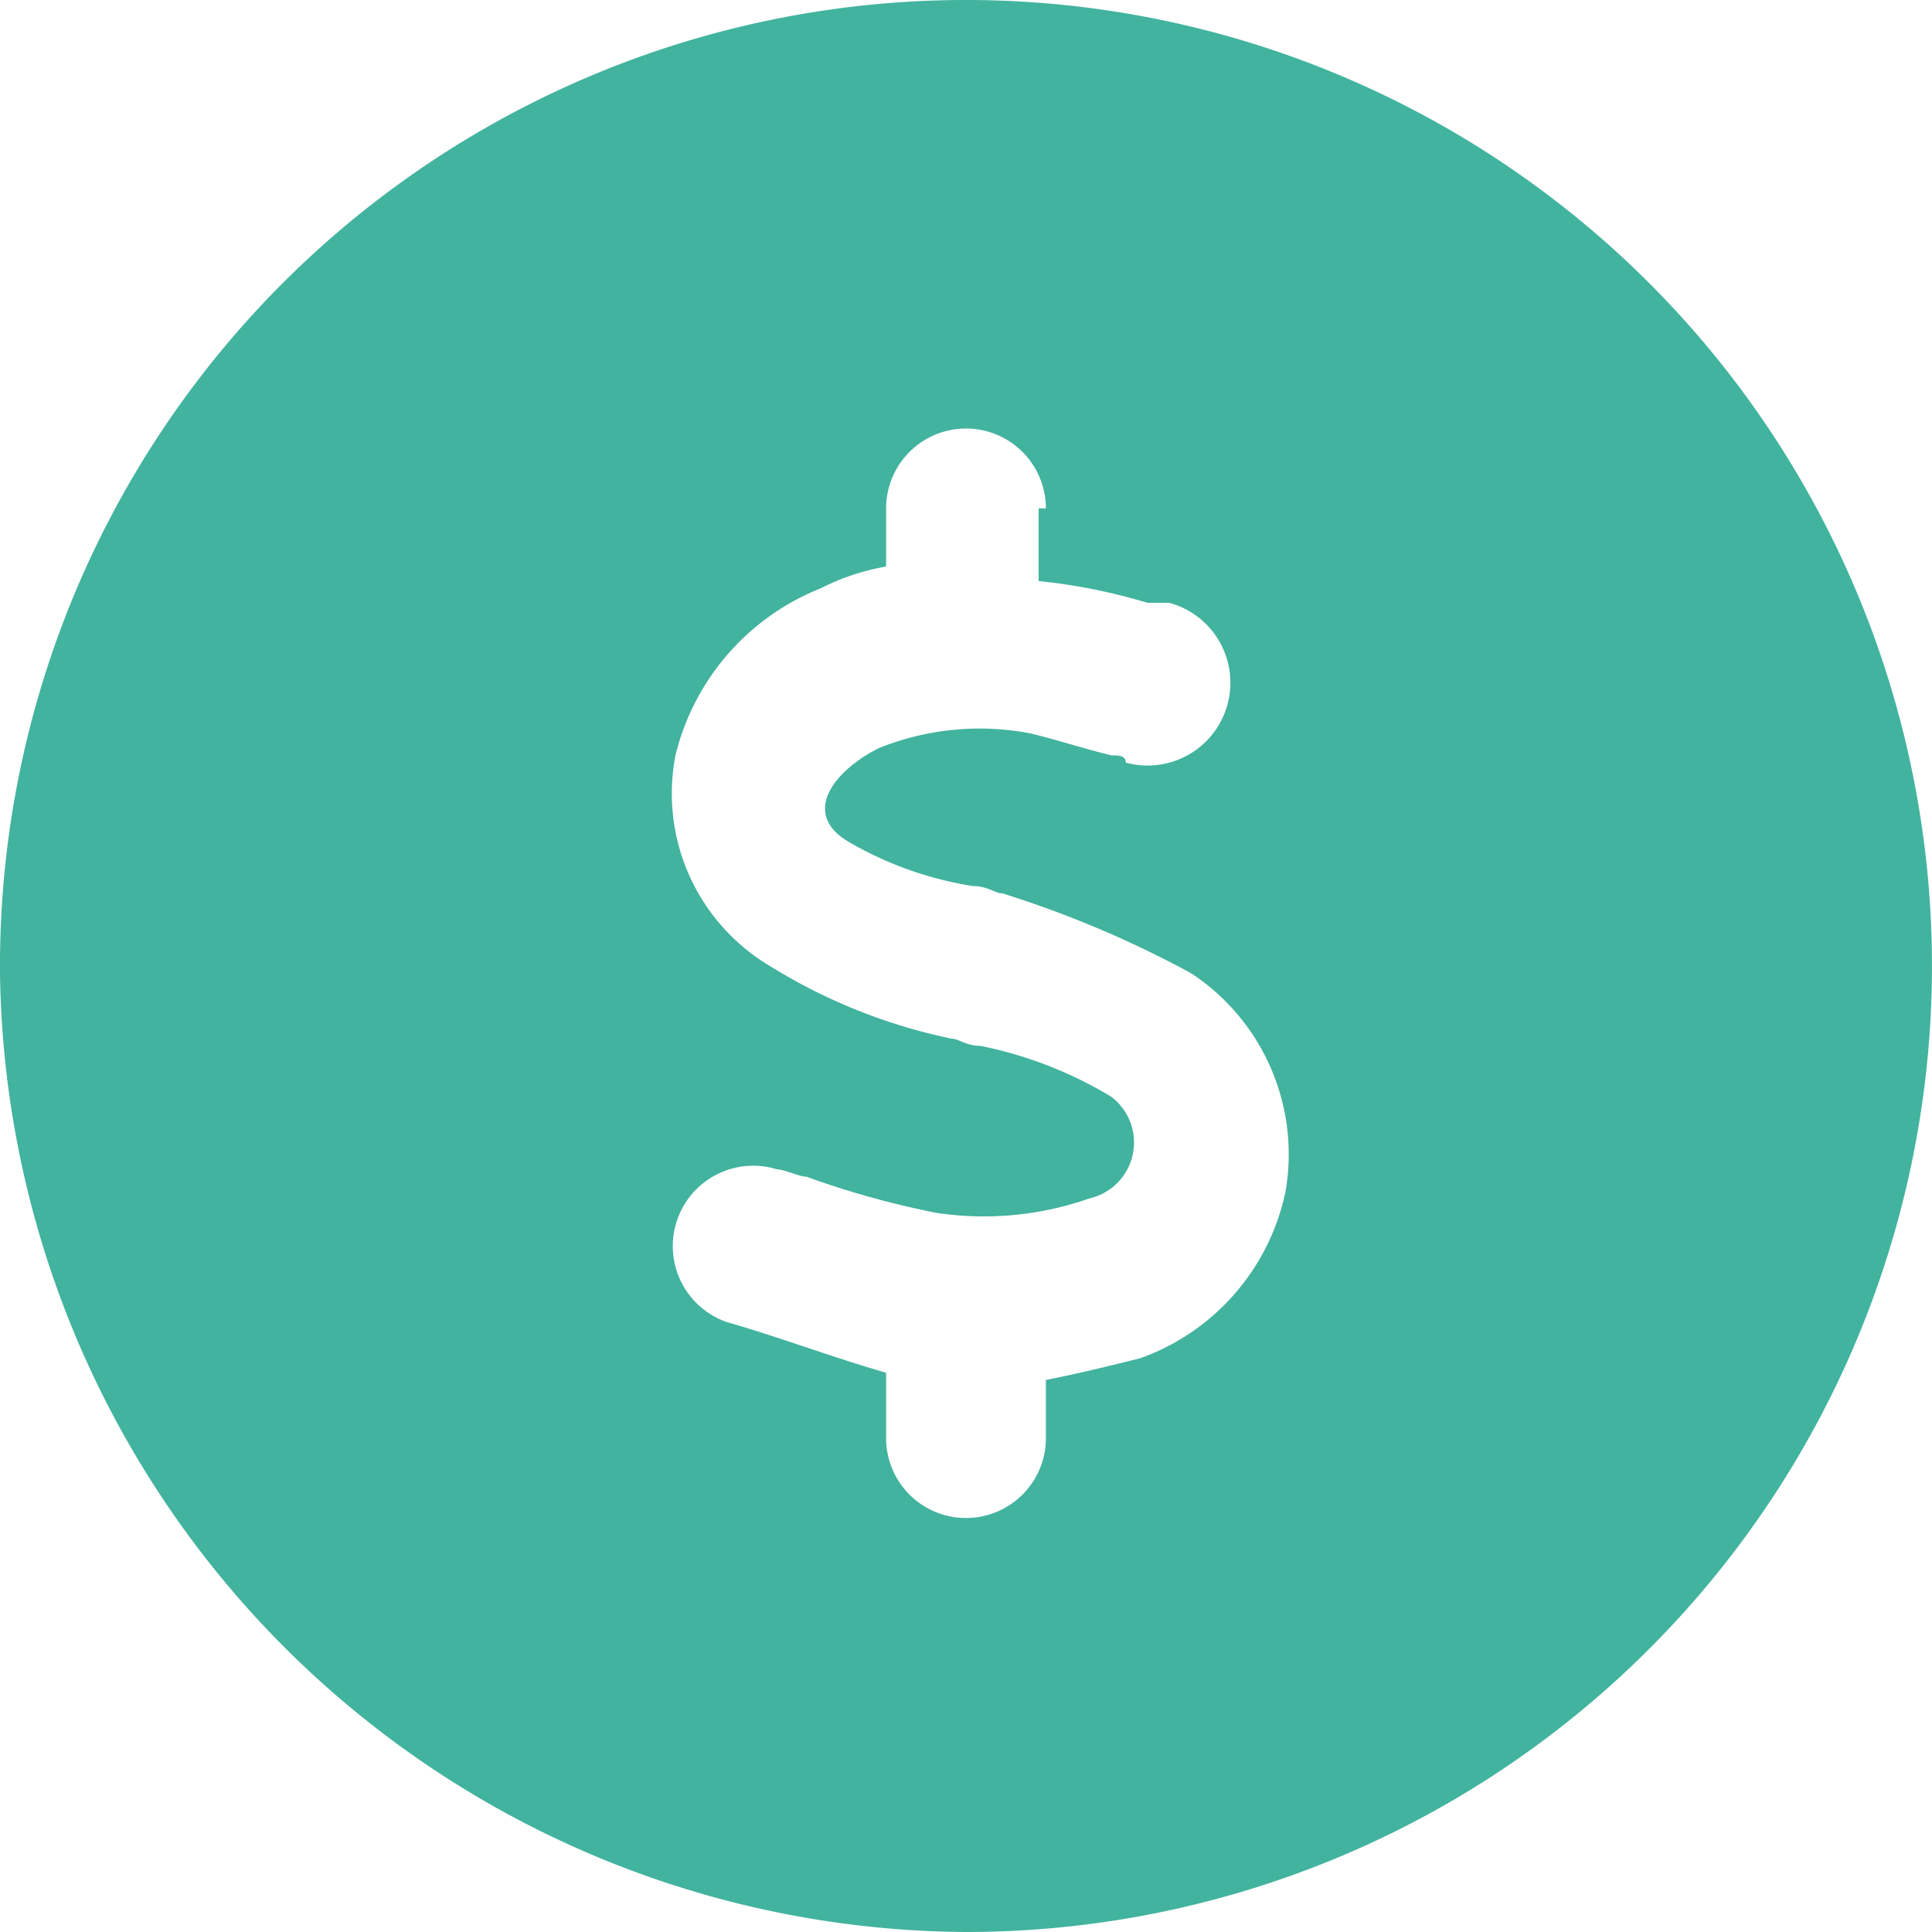 <svg xmlns="http://www.w3.org/2000/svg" width="26.6" height="26.6" viewBox="0 0 26.6 26.6">
  <path id="circle-dollar" d="M7.6,19.4A13.3,13.3,0,1,1,20.9,32.6,13.38,13.38,0,0,1,7.6,19.4ZM22,13a1.1,1.1,0,1,0-2.2,0v.8a3.178,3.178,0,0,0-.9.3,3.32,3.32,0,0,0-2,2.3,2.763,2.763,0,0,0,1.3,2.9,7.714,7.714,0,0,0,2.5,1c.1,0,.2.1.4.1a5.626,5.626,0,0,1,1.8.7.79.79,0,0,1-.3,1.4,4.4,4.4,0,0,1-2.1.2,12.09,12.09,0,0,1-1.8-.5c-.1,0-.3-.1-.4-.1a1.107,1.107,0,0,0-.7,2.1c.7.2,1.5.5,2.2.7v.9a1.1,1.1,0,0,0,2.2,0V25c.5-.1.9-.2,1.3-.3a3.112,3.112,0,0,0,2-2.3,2.985,2.985,0,0,0-1.3-3,14.452,14.452,0,0,0-2.6-1.1c-.1,0-.2-.1-.4-.1a4.923,4.923,0,0,1-1.7-.6c-.7-.4-.2-1,.4-1.3a3.713,3.713,0,0,1,2.1-.2c.4.1.7.2,1.1.3.1,0,.2,0,.2.1a1.14,1.14,0,0,0,.6-2.2h-.3a7.972,7.972,0,0,0-1.5-.3V13Z" transform="translate(-7.6 -6)" fill="#42b39e"/>
</svg>
